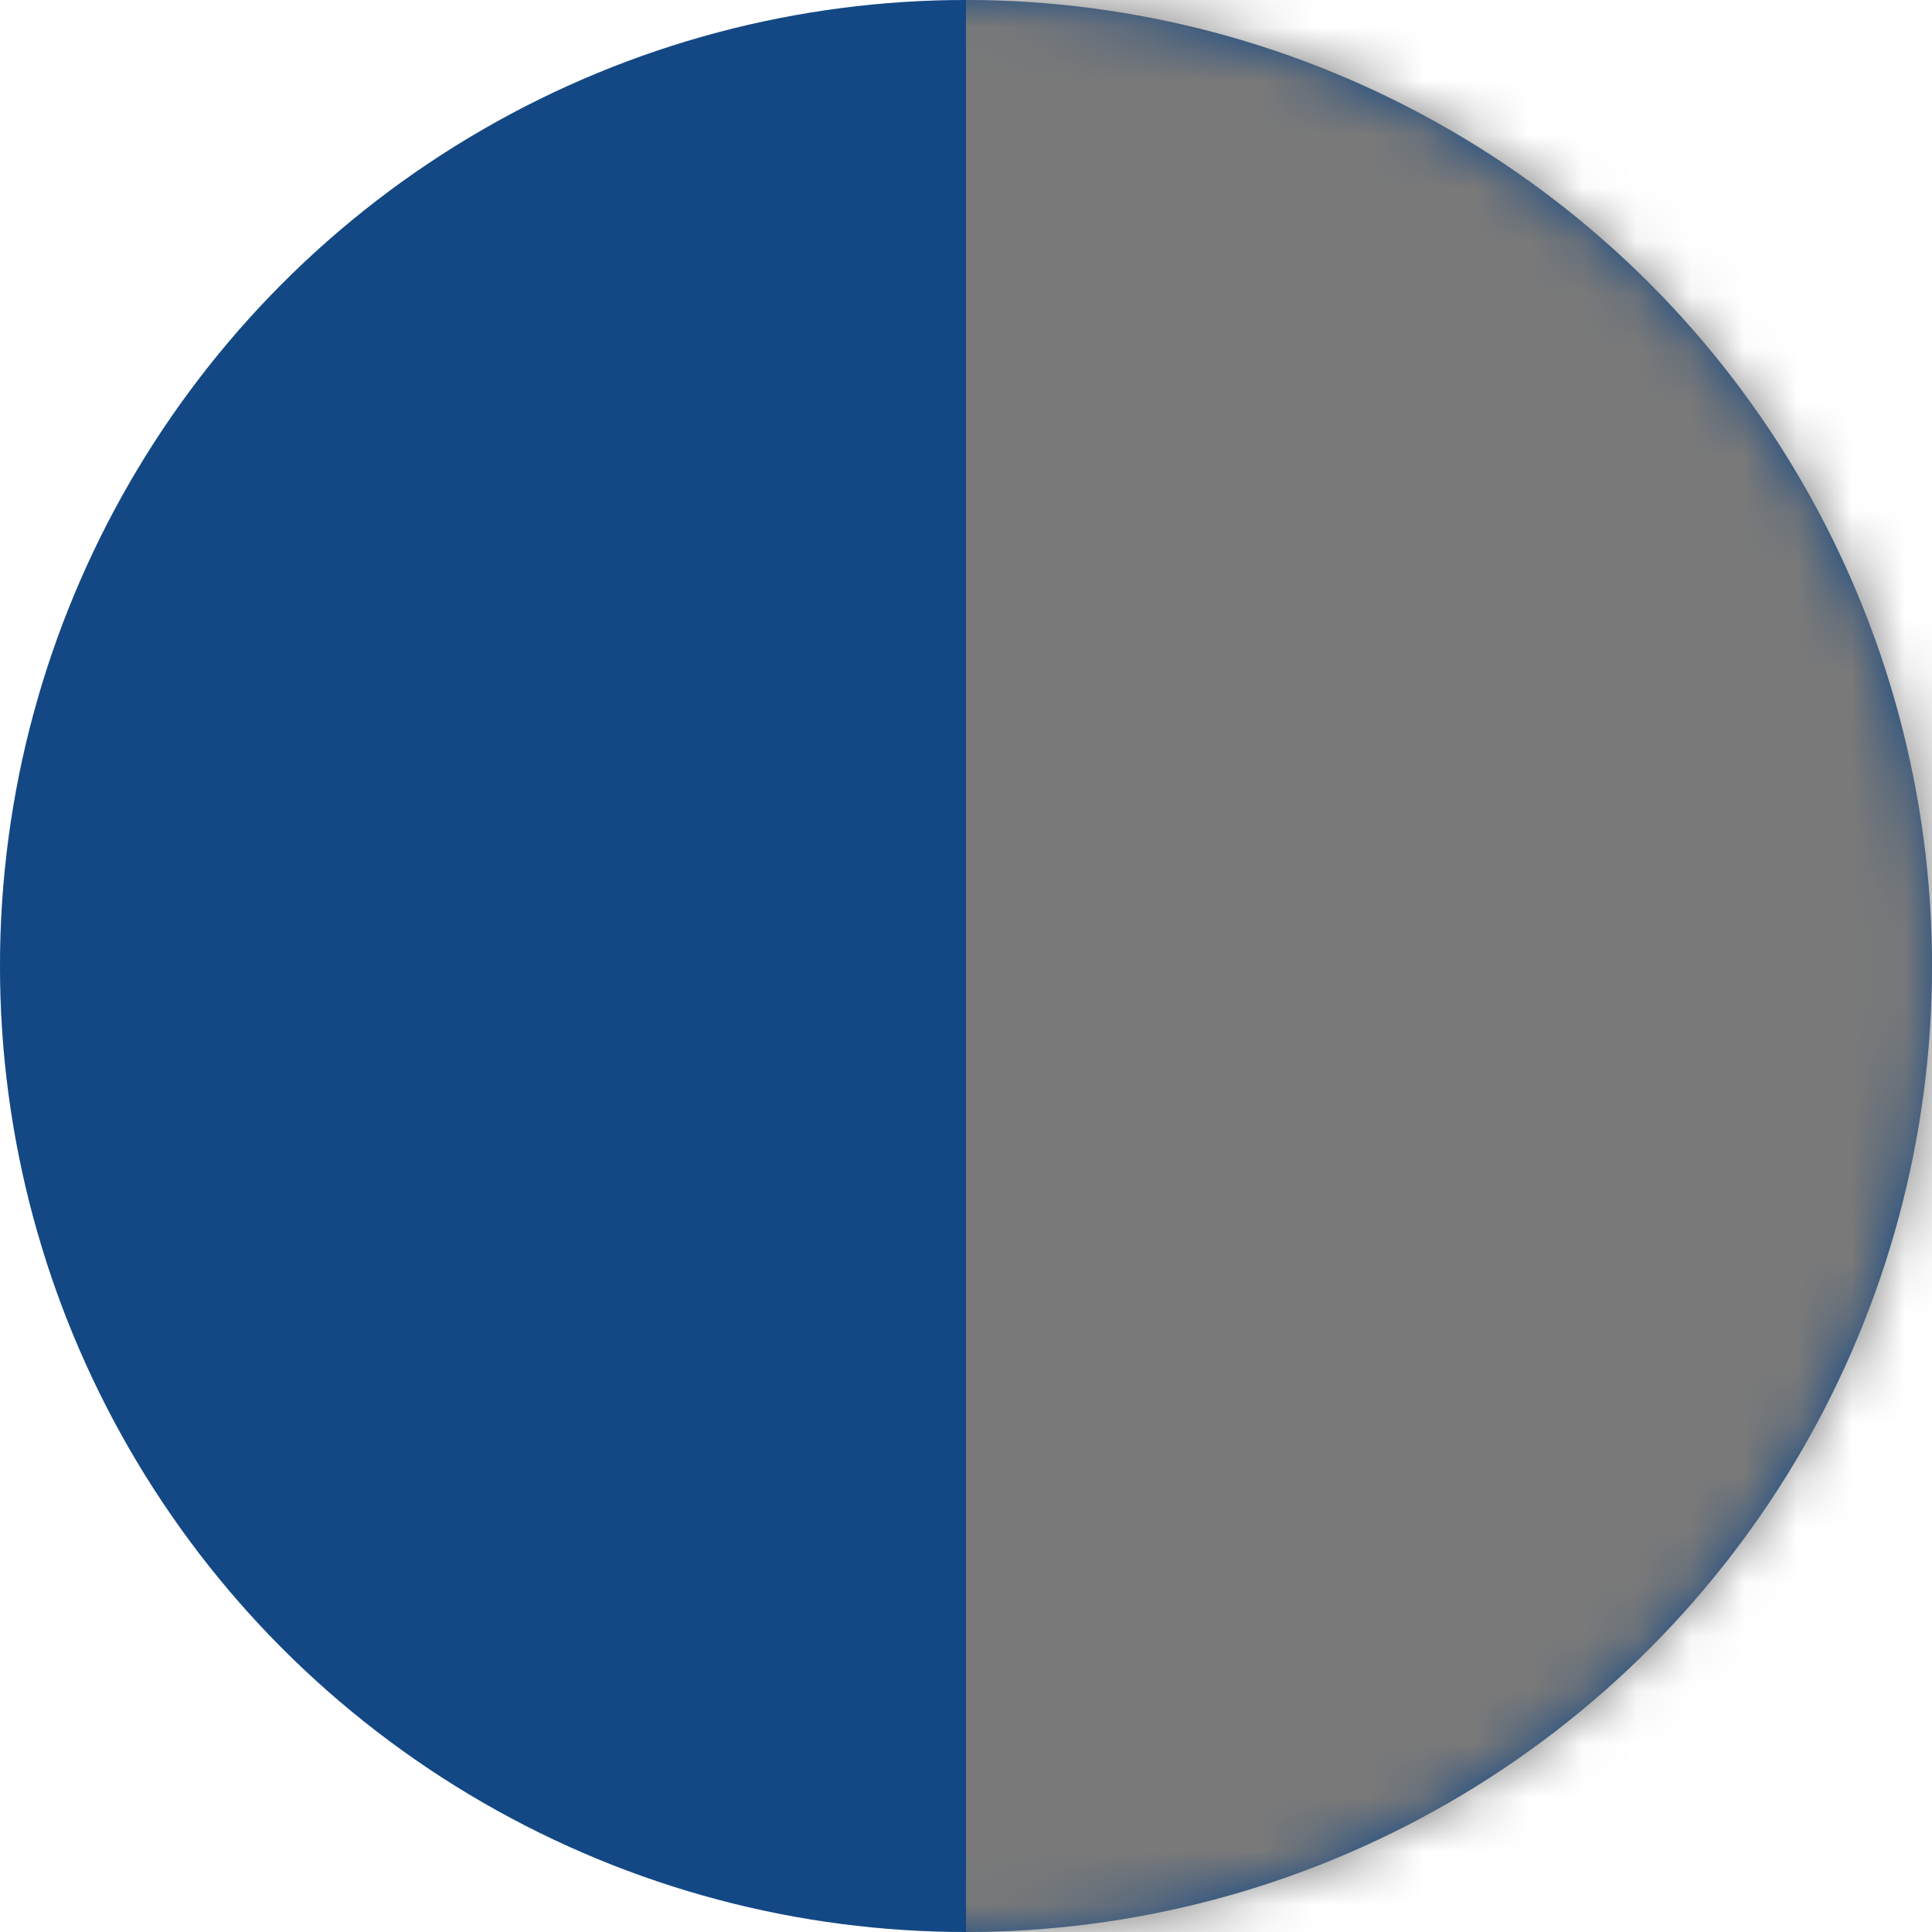 <?xml version="1.0" encoding="UTF-8"?>
<svg width="36px" height="36px" viewBox="0 0 36 36" version="1.1" xmlns="http://www.w3.org/2000/svg" xmlns:xlink="http://www.w3.org/1999/xlink">
    <!-- Generator: Sketch 44.1 (41455) - http://www.bohemiancoding.com/sketch -->
    <title>Group</title>
    <desc>Created with Sketch.</desc>
    <defs>
        <circle id="path-1" cx="18" cy="18" r="18"></circle>
        <circle id="path-3" cx="18" cy="18" r="18"></circle>
    </defs>
    <g id="Page-1" stroke="none" stroke-width="1" fill="none" fill-rule="evenodd">
        <g id="Artboard" transform="translate(-639, -3275)">
            <g id="Bamboo-Copy-133" transform="translate(595, 3239)">
                <g id="color" transform="translate(23, 36)">
                    <g id="Group" transform="translate(21, 0)">
                        <mask id="mask-2" fill="white">
                            <use xlink:href="#path-1"></use>
                        </mask>
                        <use id="Oval" fill="#D8D8D8" xlink:href="#path-1"></use>
                        <mask id="mask-4" fill="white">
                            <use xlink:href="#path-3"></use>
                        </mask>
                        <use id="Oval" fill="#134885" xlink:href="#path-3"></use>
                        <g id="Group-2" mask="url(#mask-4)" fill="#797979">
                            <g transform="translate(18, -4)" id="Rectangle">
                                <rect x="0" y="0" width="20" height="43"></rect>
                            </g>
                        </g>
                    </g>
                </g>
            </g>
        </g>
    </g>
</svg>
